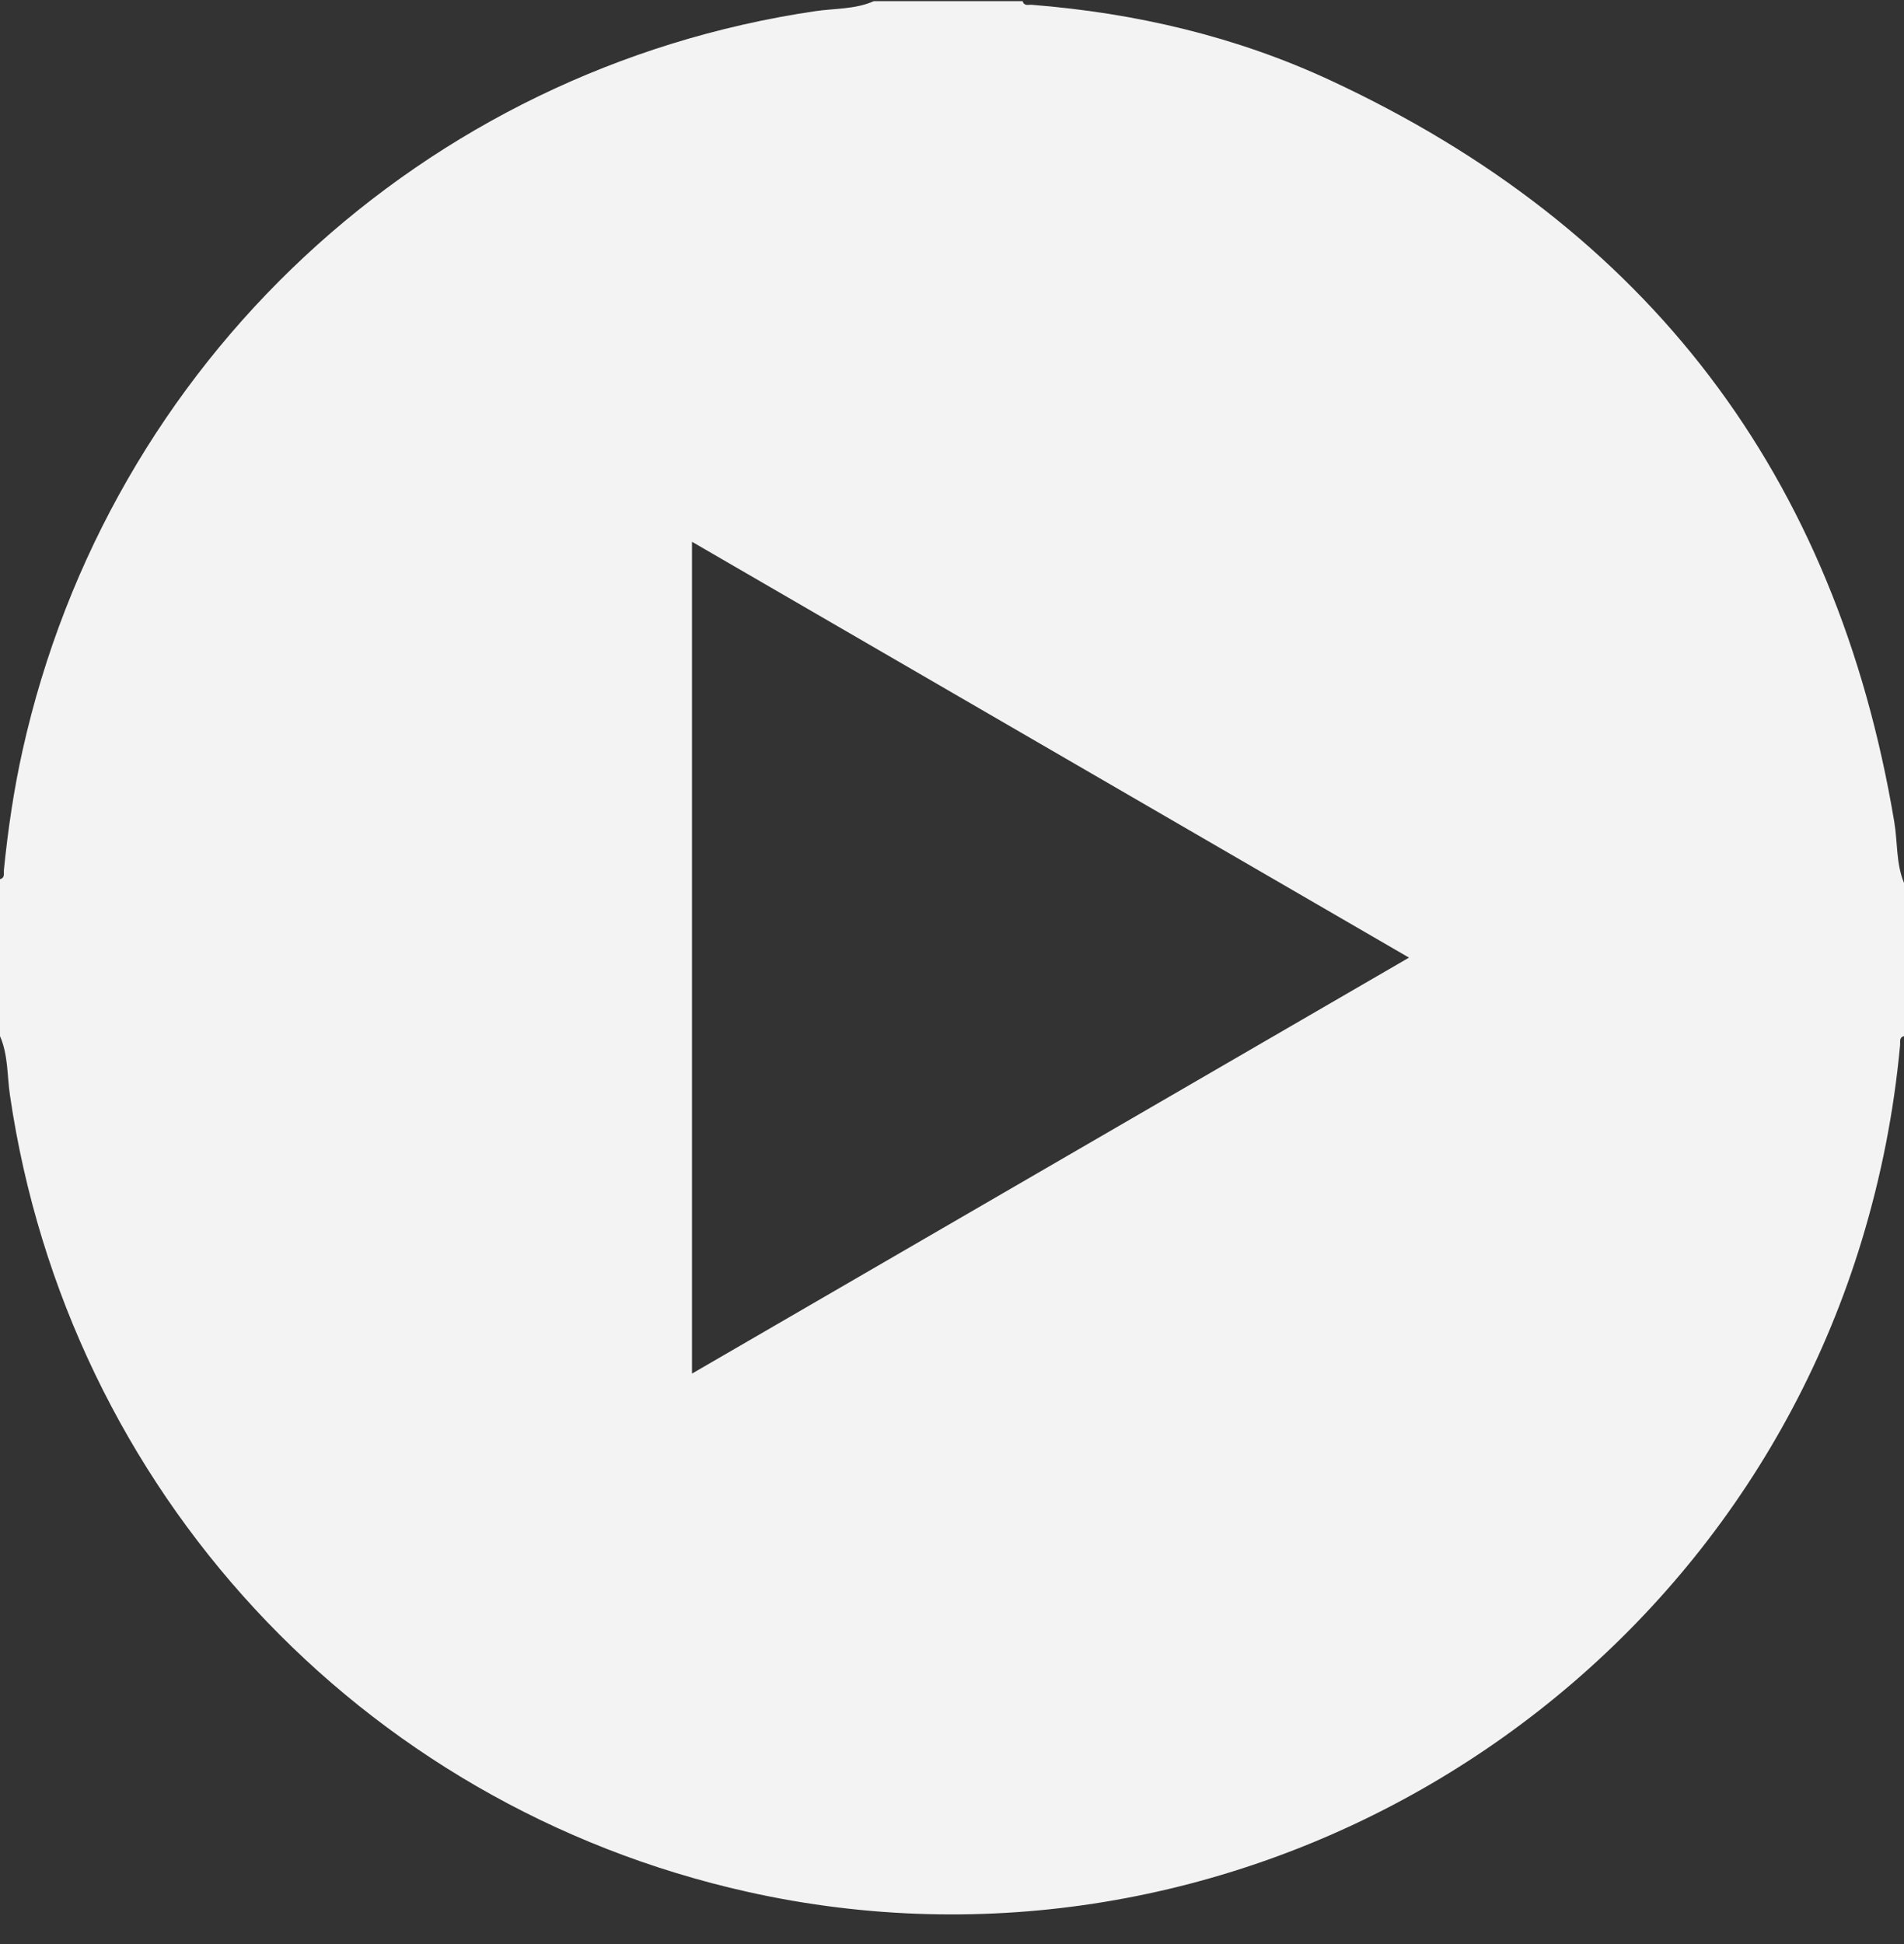 <svg width="48" height="49" viewBox="0 0 48 49" fill="none" xmlns="http://www.w3.org/2000/svg">
<rect x="0" y="0" width="48" height="49" fill="#333333" stroke="none"/>
<path d="M22.031 0.029C23.281 0.029 24.532 0.029 25.781 0.029C25.818 0.161 25.928 0.115 26.011 0.121C28.63 0.328 31.165 0.92 33.544 2.027C41.539 5.744 46.292 11.972 47.755 20.717C47.841 21.229 47.797 21.762 48 22.255C48 23.543 48 24.83 48 26.116C47.87 26.15 47.91 26.261 47.901 26.346C47.746 28.02 47.423 29.662 46.934 31.269C43.308 43.187 30.977 50.392 18.845 47.684C9.065 45.5 1.708 37.551 0.251 27.605C0.178 27.107 0.207 26.59 0 26.115C0 24.797 0 23.478 0 22.16C0.13 22.126 0.09 22.015 0.098 21.93C0.2 20.916 0.347 19.909 0.569 18.914C2.75 9.119 10.667 1.743 20.547 0.282C21.043 0.209 21.558 0.238 22.031 0.029ZM17.445 34.622C23.492 31.114 29.48 27.642 35.521 24.137C29.448 20.616 23.465 17.146 17.445 13.655C17.445 20.666 17.445 27.602 17.445 34.622Z" fill="#F3F3F3"/>
</svg>
